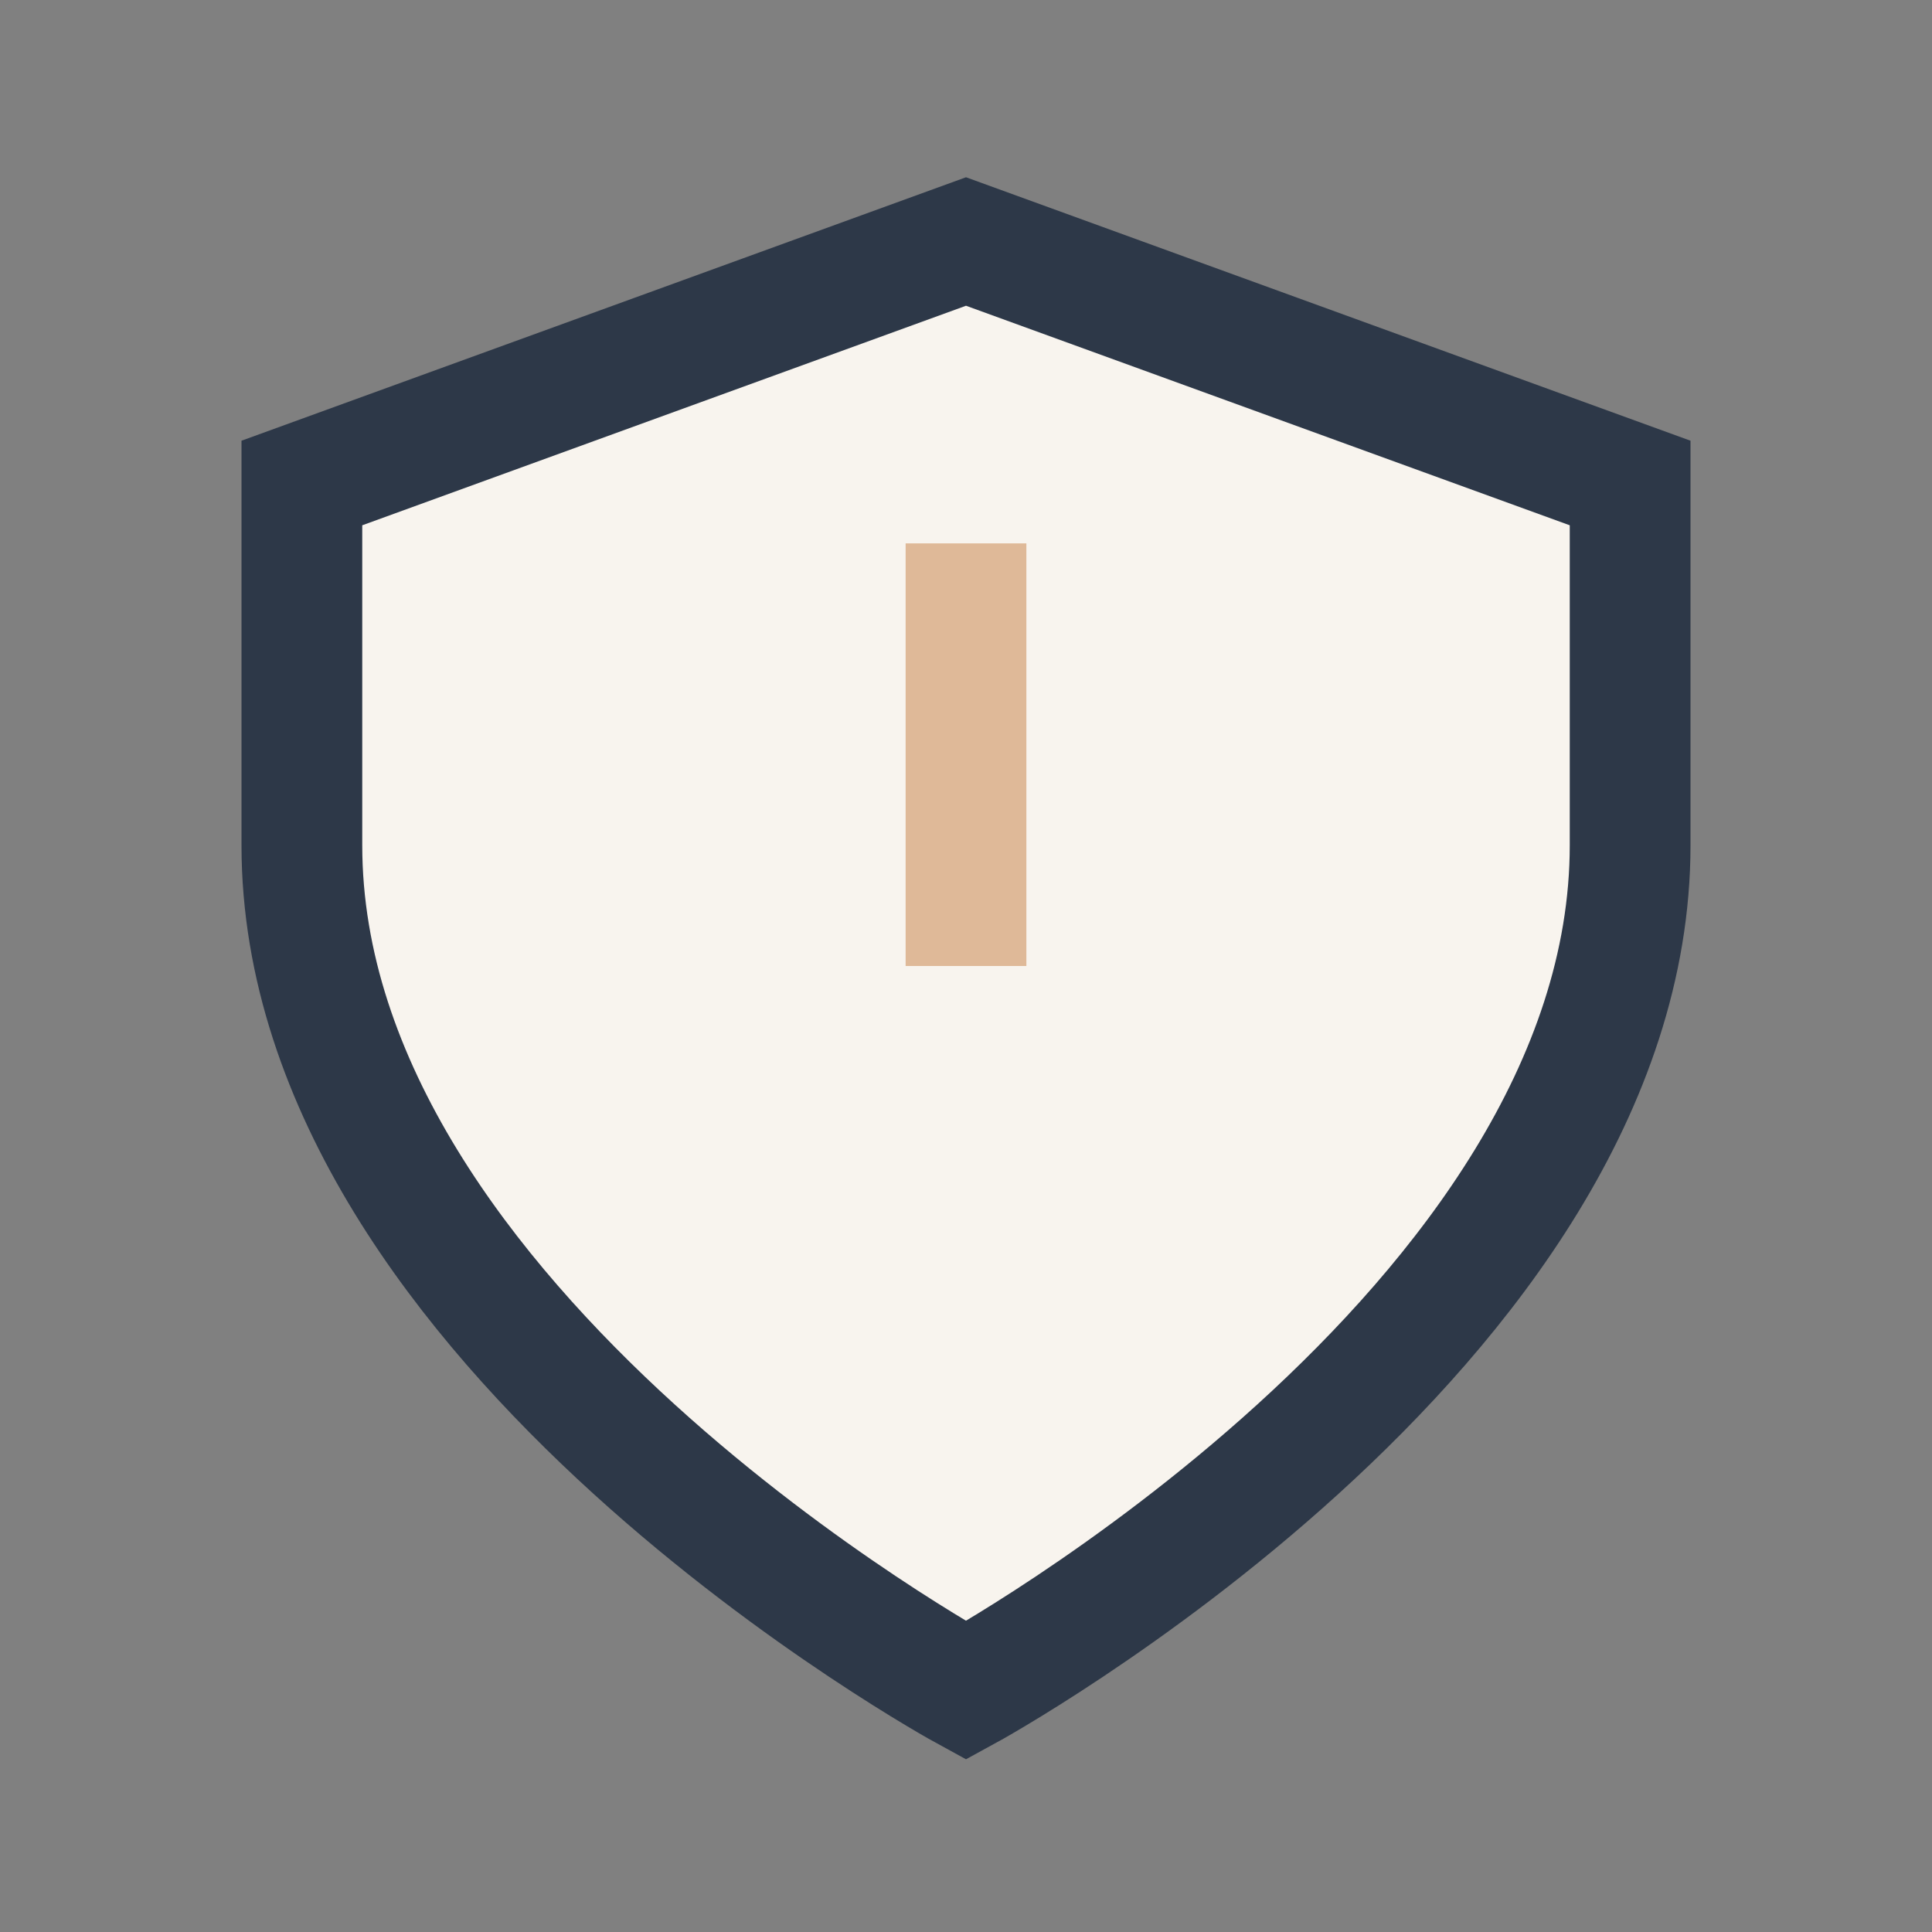 <?xml version="1.0" encoding="UTF-8"?>
<svg xmlns="http://www.w3.org/2000/svg" width="32" height="32" viewBox="0 0 32 32"><rect x="0" y="0" width="32" height="32" fill="#808080" stroke="none"/><path d="M16 28S5 22 5 14V8l11-4 11 4v6c0 8-11 14-11 14z" fill="#F8F4EE" stroke="#2D3848" stroke-width="2"/><path d="M16 9v7" stroke="#DFB998" stroke-width="2"/></svg>